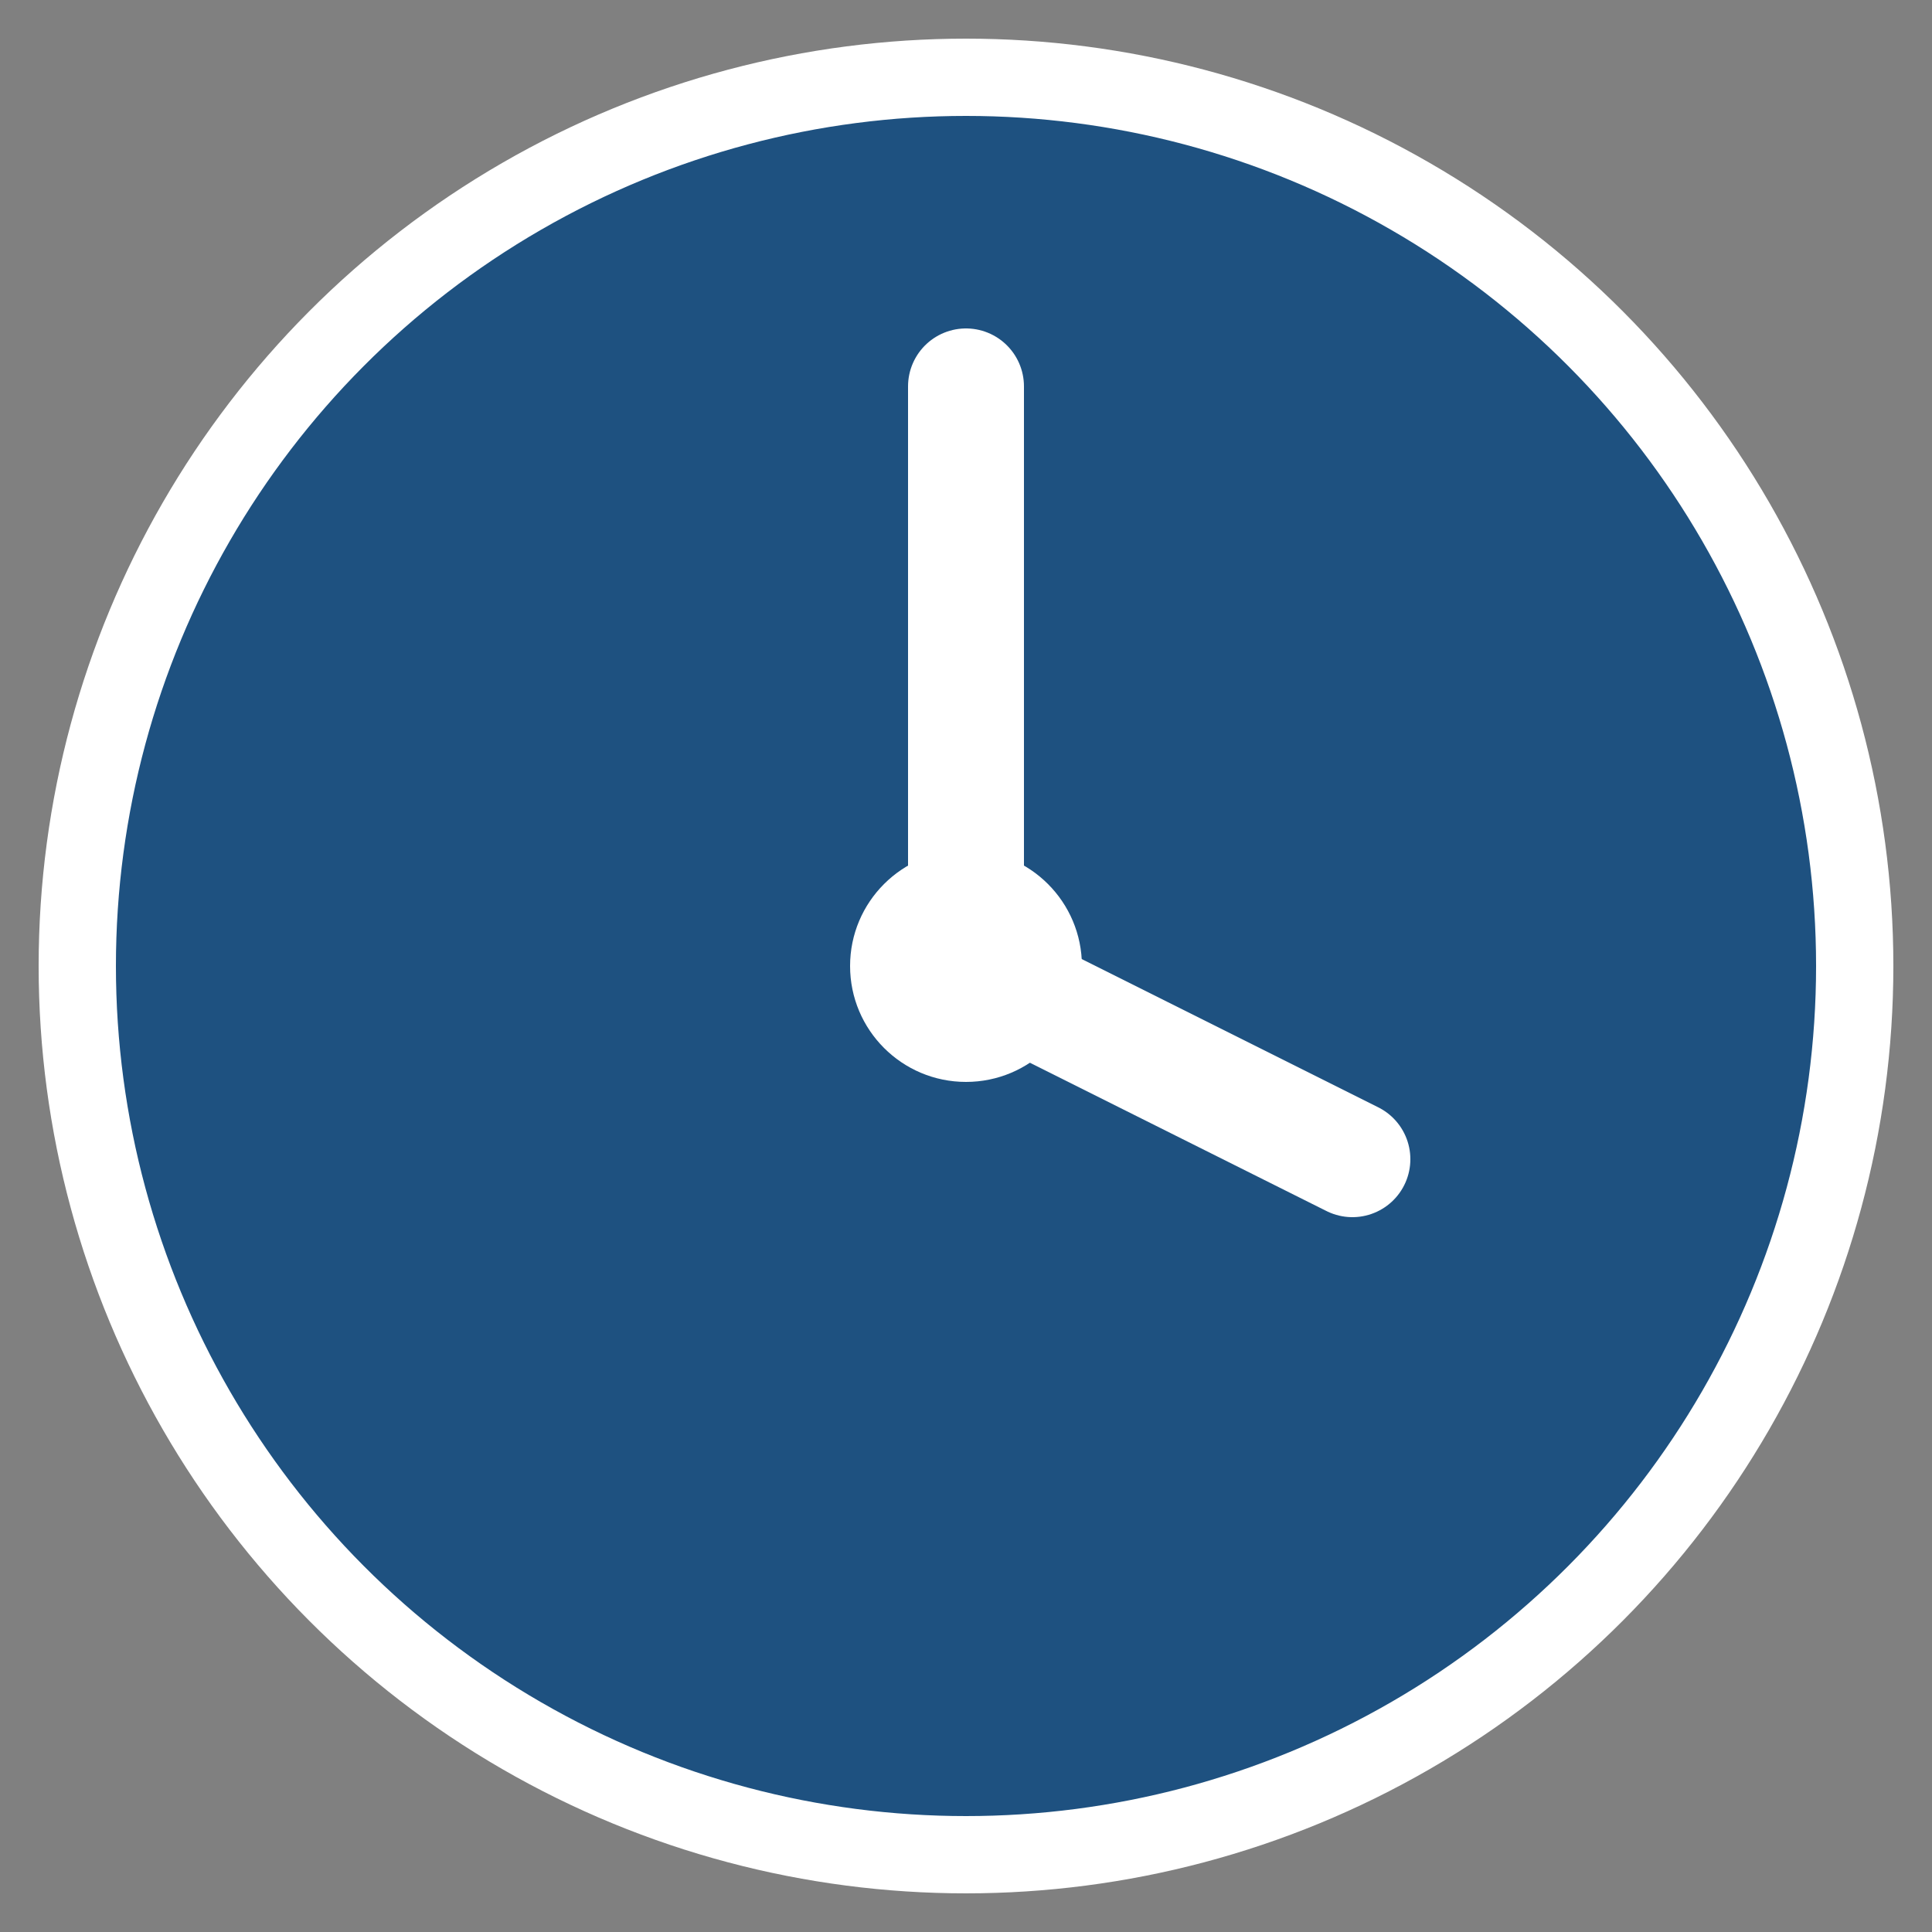 <svg xmlns="http://www.w3.org/2000/svg" width="50" height="50" viewBox="0 0 50 50">
  <rect x="0" y="0" width="50" height="50" fill="#808080" stroke="none"/>
  <circle cx="25" cy="25" r="23" fill="#1e5180" stroke="#ffffff" stroke-width="2"/>
  <path d="M25 10 L25 25 L35 30" stroke="#ffffff" stroke-width="3" fill="none" stroke-linecap="round"/>
  <circle cx="25" cy="25" r="3" fill="#ffffff"/>
</svg>
